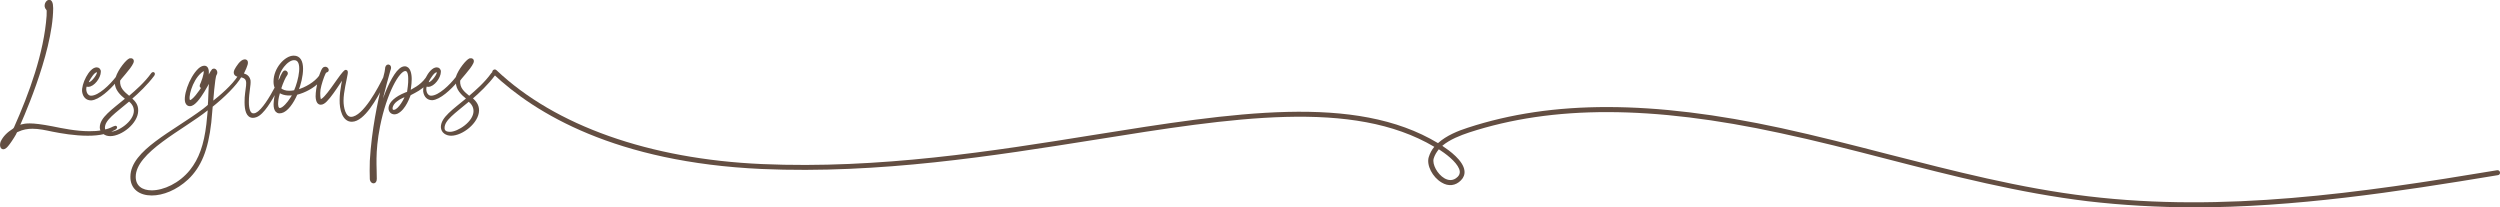 <?xml version="1.0" encoding="utf-8"?>
<!-- Generator: Adobe Illustrator 27.0.0, SVG Export Plug-In . SVG Version: 6.00 Build 0)  -->
<svg version="1.1" id="Calque_1" xmlns="http://www.w3.org/2000/svg" xmlns:xlink="http://www.w3.org/1999/xlink" x="0px" y="0px"
	 viewBox="0 0 1217.5 100.9" style="enable-background:new 0 0 1217.5 100.9;" xml:space="preserve">
<style type="text/css">
	.st0{fill:#634E42;}
	.st1{fill:none;stroke:#634F42;stroke-linecap:round;stroke-linejoin:round;stroke-miterlimit:10;}
</style>
<g>
	<g>
		<path class="st0" d="M1016.7,98c-33.3-4-66.1-12.4-97.9-20.6c-17-4.4-34.5-8.9-51.9-12.6c-62.4-13.5-110.6-13.6-151.4-0.3
			c-4.2,1.4-9.4,3.4-13.1,6.5c0.1,0.1,0.3,0.2,0.4,0.3c2.9,1.9,9.9,6.9,10.4,11.9c0.2,1.7-0.4,3.3-1.7,4.6c-2.6,2.7-6.1,3.1-9.4,1.1
			c-4.5-2.6-7.5-8.5-6.3-12.4c0.6-1.9,1.5-3.6,2.7-5c-39.7-23.5-98.1-14.2-165.5-3.4C483.9,75.9,428.2,84.8,371,82.3
			c-71-3.2-110.4-27-130.9-46.4c-0.5-0.5-0.5-1.2,0-1.7c0.5-0.5,1.2-0.5,1.7,0c28.5,27,74.5,43.3,129.3,45.7
			c57,2.5,112.6-6.3,161.6-14.2c68.1-10.9,127.2-20.3,167.6,4c4.1-3.7,9.8-6,14.5-7.5c41.3-13.5,89.8-13.4,152.7,0.2
			c17.4,3.8,35,8.3,52,12.7c31.7,8.1,64.4,16.6,97.5,20.5c66,7.9,131.9-1.5,199.1-12.7c0.6-0.1,1.3,0.3,1.4,1c0.1,0.7-0.3,1.3-1,1.4
			c-50,8.3-99.2,15.7-148.4,15.7C1051,100.9,1033.8,100,1016.7,98z M698.2,77.2c-0.8,2.8,1.8,7.6,5.2,9.6c1.7,1,4.2,1.6,6.5-0.7
			c0.8-0.8,1.1-1.7,1-2.7c-0.4-3.2-5-7.3-9.3-10.1c-0.3-0.2-0.6-0.4-0.9-0.6C699.6,74.1,698.7,75.5,698.2,77.2z"/>
	</g>
</g>
<g>
	<g>
		<path class="st0" d="M63.7,48c3.4-2.9,7.9-7.2,11-11.4c0.6-0.9-0.1-1.4-0.7-0.6c-3.2,4.5-7.6,8.3-11.1,11.3
			c-2.9-2.4-5.1-4.2-4.9-8c0-0.8,5.2-5.8,6.5-8.8c0.6-1.4-0.4-1.8-1.3-1.6c-1.3,0.5-5.1,4.9-6.4,8.9c-3,3.9-8.5,9.2-12.3,9.3
			c-2.7,0.1-3.5-3.4-2.7-5.3c0.2-0.6,0.2,0,1.1,0c2.7,0,5.7-4.2,5.7-6.8c0.1-1-0.6-1.7-1.5-1.7c-3.3,0-7.1,8-6.6,11.4
			c0.4,2.4,1.8,3.7,3.9,3.7c3.5-0.2,8.8-5,12-8.9c0,0.3,0,0.5,0,0.8c0.1,3.2,2.3,5.5,5.2,7.8c-7,5.8-12.5,9.5-12.5,13.9
			c0,0.7,0.2,1.4,0.6,1.9c-1.9,0.4-4,0.5-6.2,0.5c-6.4,0-13.2-1.4-18.1-2.4c-5.2-1-8.6-1.4-10.9-1.4c-3.9,0-4.6,0.9-5.5,0.9
			c0,0,16.3-35.3,16.4-57.5c0-2.7-0.7-3.6-1.4-3.6c-1.3,0-2.6,2.5-1.1,4c0.4,0.5,0.4,0.6,0.3,3.3c-1.3,18.2-8.5,37.9-16,54.7L6.7,63
			c-3,1.9-4.8,3.8-5.9,6.1c-0.6,1.6-0.2,3.1,0.8,3.1c0.5,0,1.2-0.4,2-1.4c0.8-0.9,2.7-3.7,3.7-5.5C7.9,64,7.9,64,8.7,63.7
			c2.3-1.1,4.7-1.5,7.1-1.5c3.2,0,6.4,0.7,9.7,1.4c4.5,0.9,10.9,2,17.2,2c2.8,0,5.5-0.2,7.9-0.8c0.8,0.7,1.9,1,3.1,1
			c5.3,0,13-6,13.1-11.8C66.9,51.3,65.6,49.7,63.7,48z M62.1,32c-0.7,1-1.4,1.7-2.2,2.7C60.4,33.9,61.3,32.8,62.1,32z M43.1,39.1
			c0.8-1.4,2.5-4.3,4-4.4c2,0-1.3,4.6-2.9,5.5C43.2,40.8,42.2,40.8,43.1,39.1z M3.7,68.2c-0.3,0.5-0.8,1-0.7,0.9
			c0-0.1,0.3-0.4,0.5-0.7C3.8,68,3.9,67.9,3.7,68.2z M53.7,64.7c-0.7,0-1.3-0.1-1.7-0.3c1.1-0.3,2.2-0.7,3.2-1.3
			c0.5-0.1,0.8-0.5,1.1-0.6c0.3-0.4,0.6-1.2-1.1-0.4c-1.3,0.7-2.7,1.2-4.2,1.5c-0.3-0.4-0.4-0.8-0.4-1.4c0-4.1,5.2-7.4,12.3-13.4
			c1.7,1.4,2.8,3,2.8,5.2C65.6,59.6,57.6,64.7,53.7,64.7z M239.6,36c-3.2,4.5-7.6,8.3-11.1,11.3c-2.9-2.4-5.1-4.2-4.9-8
			c0-0.8,5.2-5.8,6.5-8.8c0.6-1.4-0.4-1.8-1.3-1.6c-1.3,0.5-5.1,4.9-6.4,8.9c-3,3.9-8.5,9.2-12.3,9.3c-2.7,0.1-3.5-3.4-2.7-5.3
			c0.2-0.6,0.2,0,1.1,0c2.7,0,5.7-4.2,5.7-6.8c0.1-1-0.6-1.7-1.5-1.7c-1.8,0-3.7,2.3-5,4.9c-2.8,3.9-6.8,5.5-8.2,6.4
			c-0.2-0.2,0.5-3.2,0.5-6.1c0-2.5-0.6-5.8-3-5.7C191.1,33,184,56.1,184,57.9c0,0.1-0.1,0.2-0.1,0c-0.1-0.2,1-5.2,1.9-9.2
			c0.7-3.1,3.7-14.3,3.9-14.7c0.6-1.3,0-2.1-0.6-2.1c-0.6,0-1.1,0.6-1.1,1.8c0,0.5-0.3,2-0.9,4.2c-2.2,4.4-9.8,19.4-16.1,19.5
			c-3.2,0-4.2-5-4.2-8.3c0-4.5,1.6-10.4,2-13c0.2-1,0.1-1.6-0.3-1.6c-0.3,0-0.7,0.3-1.2,0.9c-2.7,3-8.9,13.4-11.2,13.4
			c-0.6,0-0.8-3-0.5-5.3c0.4-2.4,1.6-6,2.5-7.9c0.4-0.6,0.4-0.6,0.8-0.8c1.3-0.2,0.6-1.8-0.5-1.8c-0.8,0-1.2,0.5-2,2.6
			c-0.2,0.5-0.4,1.1-0.6,1.6c-2.4,3.2-6.8,5.8-11,7c2.5-6.3,4.2-16.7-1.8-16.6c-3.9,0-9.3,5.7-9.3,12.1c0,1.2,0.2,2.2,0.6,3
			c-2.6,4.9-6.3,11-9.2,12.5c-0.6,0.4-1.2,0.5-1.7,0.5c-2,0-2.7-2.7-2.7-6c0-4.8,1.1-8.4,0.8-10.6c-0.6-2.7-3.1-2.8-3.4-3
			c0.5-1.2,2.5-4.8,2.1-6c-0.1-0.5-0.6-0.7-1-0.7c-1.8,0-3.9,3.4-4.6,4.8c-0.8,1.9,0.3,2.5,1.8,2.9c-3.2,4.9-8.9,9.7-13.1,13
			c0-0.1,0.8-12.3,1.7-13.8c0.8-1.1,0-2.4-0.8-2.4c-0.2,0-0.4,0.1-0.6,0.2c-0.4,0.3-2.7,4.6-2.7,4.6c0.4-2.8,0.4-4.2,0.1-5
			c-0.3-0.9-0.8-1.2-1.5-1.2c-0.7,0-1.6,0.4-2.5,1.2c-4.6,4.3-7.8,14.3-6,16.7c0.4,0.6,0.9,0.8,1.5,0.8c4.1,0,10.2-14.1,9.9-12
			c-0.4,2.5-0.5,11.2-0.7,12c0,0.2-1.2,1.2-2.5,2.2C84.5,64.4,64.1,73.6,64,86c-0.1,5.8,4.2,8.7,9.9,8.7c5.3,0,11.8-2.5,17.4-7.7
			c6.2-5.9,9.6-14,11.1-27.4c0.2-2,0.7-7.5,0.7-7.9c5.9-4.7,11.7-10.4,14.1-14.6c0.6,0.1,1.2,0.3,1.6,0.5c3.1,1.5,0.7,5.7,0.8,12.2
			c0,3.8,0.8,7.1,3.6,7.1c0.4,0,0.9-0.1,1.5-0.3c3.4-1.2,7.2-7.7,10.1-13.1c0,0.1,0.1,0.1,0.1,0.2c-0.5,2.2-1,4.2-1.1,6
			c-0.3,2.9,0.4,5.6,3.2,4.9c2.7-0.6,5.5-4.5,7.4-8.9c4-1,8.1-3.2,10.9-6.1c-0.7,2.7-1.1,5.3-1.1,7.4c0.1,2.5,0.9,3.5,2,3.5
			c0.4,0,0.8-0.1,1.3-0.4c3.1-1.7,9.9-13.5,9.9-12.7c0,0.8-1.5,6.2-1.5,11.3c-0.1,4.5,1.3,10.2,5.5,10.1c5.7-0.1,11.7-10.9,15-17.4
			c-1.9,8.1-4.9,21.6-5.8,36.9c-0.1,2.2-0.1,7.8,0,9c0.1,1,0.8,1.5,1.3,1.5c0.6,0,1.1-0.5,1.1-1.7c0.1-5.5-1-12.4,1.6-25.7
			c3.3-16.4,9.5-27.2,12.7-27.3c1.2-0.1,2,1.2,2,4.2c0.1,2.4-0.4,5.3-0.6,6.8l-1.1,0.4c-10.2,4.1-8.7,9.7-5.5,9.7
			c0.4,0,0.8-0.1,1.3-0.3c3.9-1.9,5.8-8.1,6.2-8.9c3.1-1.6,5.5-2.8,7.5-5c-0.4,1.4-0.6,2.7-0.5,3.6c0.4,2.4,1.8,3.7,3.9,3.7
			c3.5-0.2,8.8-5,12-8.9c0,0.3,0,0.5,0,0.8c0.1,3.2,2.3,5.5,5.2,7.8c-7,5.8-12.5,9.5-12.5,13.9c0.1,2.4,2.2,3.7,4.5,3.7
			c5.3,0,13-6,13.1-11.8c0-2.6-1.3-4.2-3.2-5.9c3.4-2.9,7.9-7.2,11-11.4C240.8,35.7,240.1,35.2,239.6,36z M227.6,32
			c-0.7,1-1.4,1.7-2.2,2.7C225.9,33.9,226.8,32.8,227.6,32z M208.6,39.1c0.8-1.4,2.5-4.3,4-4.4c2,0-1.3,4.6-2.9,5.5
			C208.8,40.8,207.8,40.8,208.6,39.1z M98.5,42.8c-0.5,0.8-4.9,7.4-6.3,6.3c-1.3-1.1,0.8-9.9,5.4-13.9c0.7-0.7,1.8-1.3,1.9-1.2
			c0.6,0.4,0,3.3-1.2,6.3C97.5,42.1,97.5,41.8,98.5,42.8z M101,60.5c-1.2,10.2-3.7,17.1-8.1,22.6c-5.3,6.6-13.1,10.1-19,10.1
			c-4.8,0-8.3-2.3-8.3-7.1c0-12.3,23.5-23.3,35.3-32.8c0.3-0.2,0.6-0.5,0.7-0.5c0.1,0,0.1,0.3,0.1,0.6
			C101.3,57.6,101.2,58.8,101,60.5z M116.6,35.6c-0.2,0.1-0.6-0.3-0.7-0.5c-0.1-1,2.7-4,2.7-3.8C118.5,31.5,116.9,35.3,116.6,35.6z
			 M141.4,48.5c-0.8,1.3-3.4,4.6-5.1,4.6c-1.3,0-1.5-1.9-1.3-3.7c0.1-1.4,0.5-3.1,1-4.8c1.7,1.3,4.3,1.7,7.1,1.2
			C142.5,46.8,142,47.7,141.4,48.5z M143.6,44.4c-0.9,0.2-1.9,0.3-2.7,0.3c-1.9,0-3.5-0.5-4.5-1.5c1-3.1,2.3-5.9,2.9-6.6
			c0.5-0.6,0.5-1.2,0.1-1.5c-0.2-0.2-0.4-0.3-0.6-0.3c-0.4,0-0.8,0.5-1.3,1.5c-0.3,0.5-0.6,1.1-0.8,1.8c-0.4,0.8-0.9,1.8-1.5,2.9
			c-0.1-0.4-0.1-0.8-0.1-1.2c0-5.5,4.8-11,8.1-11C148.4,28.7,145.8,39.5,143.6,44.4z M193,53.6c-0.5,0.3-0.9,0.4-1.3,0.4
			c-1.7,0-1.3-3.1,1.3-5c1.7-1.4,4.4-2.4,4.6-2.4C198.3,46.3,195.5,52.1,193,53.6z M231.1,54.1c0,5.5-8,10.6-11.9,10.6
			c-2.3,0-3.2-0.9-3.2-2.4c0-4.1,5.2-7.4,12.3-13.4C230,50.3,231.1,51.9,231.1,54.1z"/>
	</g>
	<g>
		<path class="st1" d="M63.7,48c3.4-2.9,7.9-7.2,11-11.4c0.6-0.9-0.1-1.4-0.7-0.6c-3.2,4.5-7.6,8.3-11.1,11.3
			c-2.9-2.4-5.1-4.2-4.9-8c0-0.8,5.2-5.8,6.5-8.8c0.6-1.4-0.4-1.8-1.3-1.6c-1.3,0.5-5.1,4.9-6.4,8.9c-3,3.9-8.5,9.2-12.3,9.3
			c-2.7,0.1-3.5-3.4-2.7-5.3c0.2-0.6,0.2,0,1.1,0c2.7,0,5.7-4.2,5.7-6.8c0.1-1-0.6-1.7-1.5-1.7c-3.3,0-7.1,8-6.6,11.4
			c0.4,2.4,1.8,3.7,3.9,3.7c3.5-0.2,8.8-5,12-8.9c0,0.3,0,0.5,0,0.8c0.1,3.2,2.3,5.5,5.2,7.8c-7,5.8-12.5,9.5-12.5,13.9
			c0,0.7,0.2,1.4,0.6,1.9c-1.9,0.4-4,0.5-6.2,0.5c-6.4,0-13.2-1.4-18.1-2.4c-5.2-1-8.6-1.4-10.9-1.4c-3.9,0-4.6,0.9-5.5,0.9
			c0,0,16.3-35.3,16.4-57.5c0-2.7-0.7-3.6-1.4-3.6c-1.3,0-2.6,2.5-1.1,4c0.4,0.5,0.4,0.6,0.3,3.3c-1.3,18.2-8.5,37.9-16,54.7L6.7,63
			c-3,1.9-4.8,3.8-5.9,6.1c-0.6,1.6-0.2,3.1,0.8,3.1c0.5,0,1.2-0.4,2-1.4c0.8-0.9,2.7-3.7,3.7-5.5C7.9,64,7.9,64,8.7,63.7
			c2.3-1.1,4.7-1.5,7.1-1.5c3.2,0,6.4,0.7,9.7,1.4c4.5,0.9,10.9,2,17.2,2c2.8,0,5.5-0.2,7.9-0.8c0.8,0.7,1.9,1,3.1,1
			c5.3,0,13-6,13.1-11.8C66.9,51.3,65.6,49.7,63.7,48z M62.1,32c-0.7,1-1.4,1.7-2.2,2.7C60.4,33.9,61.3,32.8,62.1,32z M43.1,39.1
			c0.8-1.4,2.5-4.3,4-4.4c2,0-1.3,4.6-2.9,5.5C43.2,40.8,42.2,40.8,43.1,39.1z M3.7,68.2c-0.3,0.5-0.8,1-0.7,0.9
			c0-0.1,0.3-0.4,0.5-0.7C3.8,68,3.9,67.9,3.7,68.2z M53.7,64.7c-0.7,0-1.3-0.1-1.7-0.3c1.1-0.3,2.2-0.7,3.2-1.3
			c0.5-0.1,0.8-0.5,1.1-0.6c0.3-0.4,0.6-1.2-1.1-0.4c-1.3,0.7-2.7,1.2-4.2,1.5c-0.3-0.4-0.4-0.8-0.4-1.4c0-4.1,5.2-7.4,12.3-13.4
			c1.7,1.4,2.8,3,2.8,5.2C65.6,59.6,57.6,64.7,53.7,64.7z M239.6,36c-3.2,4.5-7.6,8.3-11.1,11.3c-2.9-2.4-5.1-4.2-4.9-8
			c0-0.8,5.2-5.8,6.5-8.8c0.6-1.4-0.4-1.8-1.3-1.6c-1.3,0.5-5.1,4.9-6.4,8.9c-3,3.9-8.5,9.2-12.3,9.3c-2.7,0.1-3.5-3.4-2.7-5.3
			c0.2-0.6,0.2,0,1.1,0c2.7,0,5.7-4.2,5.7-6.8c0.1-1-0.6-1.7-1.5-1.7c-1.8,0-3.7,2.3-5,4.9c-2.8,3.9-6.8,5.5-8.2,6.4
			c-0.2-0.2,0.5-3.2,0.5-6.1c0-2.5-0.6-5.8-3-5.7C191.1,33,184,56.1,184,57.9c0,0.1-0.1,0.2-0.1,0c-0.1-0.2,1-5.2,1.9-9.2
			c0.7-3.1,3.7-14.3,3.9-14.7c0.6-1.3,0-2.1-0.6-2.1c-0.6,0-1.1,0.6-1.1,1.8c0,0.5-0.3,2-0.9,4.2c-2.2,4.4-9.8,19.4-16.1,19.5
			c-3.2,0-4.2-5-4.2-8.3c0-4.5,1.6-10.4,2-13c0.2-1,0.1-1.6-0.3-1.6c-0.3,0-0.7,0.3-1.2,0.9c-2.7,3-8.9,13.4-11.2,13.4
			c-0.6,0-0.8-3-0.5-5.3c0.4-2.4,1.6-6,2.5-7.9c0.4-0.6,0.4-0.6,0.8-0.8c1.3-0.2,0.6-1.8-0.5-1.8c-0.8,0-1.2,0.5-2,2.6
			c-0.2,0.5-0.4,1.1-0.6,1.6c-2.4,3.2-6.8,5.8-11,7c2.5-6.3,4.2-16.7-1.8-16.6c-3.9,0-9.3,5.7-9.3,12.1c0,1.2,0.2,2.2,0.6,3
			c-2.6,4.9-6.3,11-9.2,12.5c-0.6,0.4-1.2,0.5-1.7,0.5c-2,0-2.7-2.7-2.7-6c0-4.8,1.1-8.4,0.8-10.6c-0.6-2.7-3.1-2.8-3.4-3
			c0.5-1.2,2.5-4.8,2.1-6c-0.1-0.5-0.6-0.7-1-0.7c-1.8,0-3.9,3.4-4.6,4.8c-0.8,1.9,0.3,2.5,1.8,2.9c-3.2,4.9-8.9,9.7-13.1,13
			c0-0.1,0.8-12.3,1.7-13.8c0.8-1.1,0-2.4-0.8-2.4c-0.2,0-0.4,0.1-0.6,0.2c-0.4,0.3-2.7,4.6-2.7,4.6c0.4-2.8,0.4-4.2,0.1-5
			c-0.3-0.9-0.8-1.2-1.5-1.2c-0.7,0-1.6,0.4-2.5,1.2c-4.6,4.3-7.8,14.3-6,16.7c0.4,0.6,0.9,0.8,1.5,0.8c4.1,0,10.2-14.1,9.9-12
			c-0.4,2.5-0.5,11.2-0.7,12c0,0.2-1.2,1.2-2.5,2.2C84.5,64.4,64.1,73.6,64,86c-0.1,5.8,4.2,8.7,9.9,8.7c5.3,0,11.8-2.5,17.4-7.7
			c6.2-5.9,9.6-14,11.1-27.4c0.2-2,0.7-7.5,0.7-7.9c5.9-4.7,11.7-10.4,14.1-14.6c0.6,0.1,1.2,0.3,1.6,0.5c3.1,1.5,0.7,5.7,0.8,12.2
			c0,3.8,0.8,7.1,3.6,7.1c0.4,0,0.9-0.1,1.5-0.3c3.4-1.2,7.2-7.7,10.1-13.1c0,0.1,0.1,0.1,0.1,0.2c-0.5,2.2-1,4.2-1.1,6
			c-0.3,2.9,0.4,5.6,3.2,4.9c2.7-0.6,5.5-4.5,7.4-8.9c4-1,8.1-3.2,10.9-6.1c-0.7,2.7-1.1,5.3-1.1,7.4c0.1,2.5,0.9,3.5,2,3.5
			c0.4,0,0.8-0.1,1.3-0.4c3.1-1.7,9.9-13.5,9.9-12.7c0,0.8-1.5,6.2-1.5,11.3c-0.1,4.5,1.3,10.2,5.5,10.1c5.7-0.1,11.7-10.9,15-17.4
			c-1.9,8.1-4.9,21.6-5.8,36.9c-0.1,2.2-0.1,7.8,0,9c0.1,1,0.8,1.5,1.3,1.5c0.6,0,1.1-0.5,1.1-1.7c0.1-5.5-1-12.4,1.6-25.7
			c3.3-16.4,9.5-27.2,12.7-27.3c1.2-0.1,2,1.2,2,4.2c0.1,2.4-0.4,5.3-0.6,6.8l-1.1,0.4c-10.2,4.1-8.7,9.7-5.5,9.7
			c0.4,0,0.8-0.1,1.3-0.3c3.9-1.9,5.8-8.1,6.2-8.9c3.1-1.6,5.5-2.8,7.5-5c-0.4,1.4-0.6,2.7-0.5,3.6c0.4,2.4,1.8,3.7,3.9,3.7
			c3.5-0.2,8.8-5,12-8.9c0,0.3,0,0.5,0,0.8c0.1,3.2,2.3,5.5,5.2,7.8c-7,5.8-12.5,9.5-12.5,13.9c0.1,2.4,2.2,3.7,4.5,3.7
			c5.3,0,13-6,13.1-11.8c0-2.6-1.3-4.2-3.2-5.9c3.4-2.9,7.9-7.2,11-11.4C240.8,35.7,240.1,35.2,239.6,36z M227.6,32
			c-0.7,1-1.4,1.7-2.2,2.7C225.9,33.9,226.8,32.8,227.6,32z M208.6,39.1c0.8-1.4,2.5-4.3,4-4.4c2,0-1.3,4.6-2.9,5.5
			C208.8,40.8,207.8,40.8,208.6,39.1z M98.5,42.8c-0.5,0.8-4.9,7.4-6.3,6.3c-1.3-1.1,0.8-9.9,5.4-13.9c0.7-0.7,1.8-1.3,1.9-1.2
			c0.6,0.4,0,3.3-1.2,6.3C97.5,42.1,97.5,41.8,98.5,42.8z M101,60.5c-1.2,10.2-3.7,17.1-8.1,22.6c-5.3,6.6-13.1,10.1-19,10.1
			c-4.8,0-8.3-2.3-8.3-7.1c0-12.3,23.5-23.3,35.3-32.8c0.3-0.2,0.6-0.5,0.7-0.5c0.1,0,0.1,0.3,0.1,0.6
			C101.3,57.6,101.2,58.8,101,60.5z M116.6,35.6c-0.2,0.1-0.6-0.3-0.7-0.5c-0.1-1,2.7-4,2.7-3.8C118.5,31.5,116.9,35.3,116.6,35.6z
			 M141.4,48.5c-0.8,1.3-3.4,4.6-5.1,4.6c-1.3,0-1.5-1.9-1.3-3.7c0.1-1.4,0.5-3.1,1-4.8c1.7,1.3,4.3,1.7,7.1,1.2
			C142.5,46.8,142,47.7,141.4,48.5z M143.6,44.4c-0.9,0.2-1.9,0.3-2.7,0.3c-1.9,0-3.5-0.5-4.5-1.5c1-3.1,2.3-5.9,2.9-6.6
			c0.5-0.6,0.5-1.2,0.1-1.5c-0.2-0.2-0.4-0.3-0.6-0.3c-0.4,0-0.8,0.5-1.3,1.5c-0.3,0.5-0.6,1.1-0.8,1.8c-0.4,0.8-0.9,1.8-1.5,2.9
			c-0.1-0.4-0.1-0.8-0.1-1.2c0-5.5,4.8-11,8.1-11C148.4,28.7,145.8,39.5,143.6,44.4z M193,53.6c-0.5,0.3-0.9,0.4-1.3,0.4
			c-1.7,0-1.3-3.1,1.3-5c1.7-1.4,4.4-2.4,4.6-2.4C198.3,46.3,195.5,52.1,193,53.6z M231.1,54.1c0,5.5-8,10.6-11.9,10.6
			c-2.3,0-3.2-0.9-3.2-2.4c0-4.1,5.2-7.4,12.3-13.4C230,50.3,231.1,51.9,231.1,54.1z"/>
	</g>
</g>
</svg>
